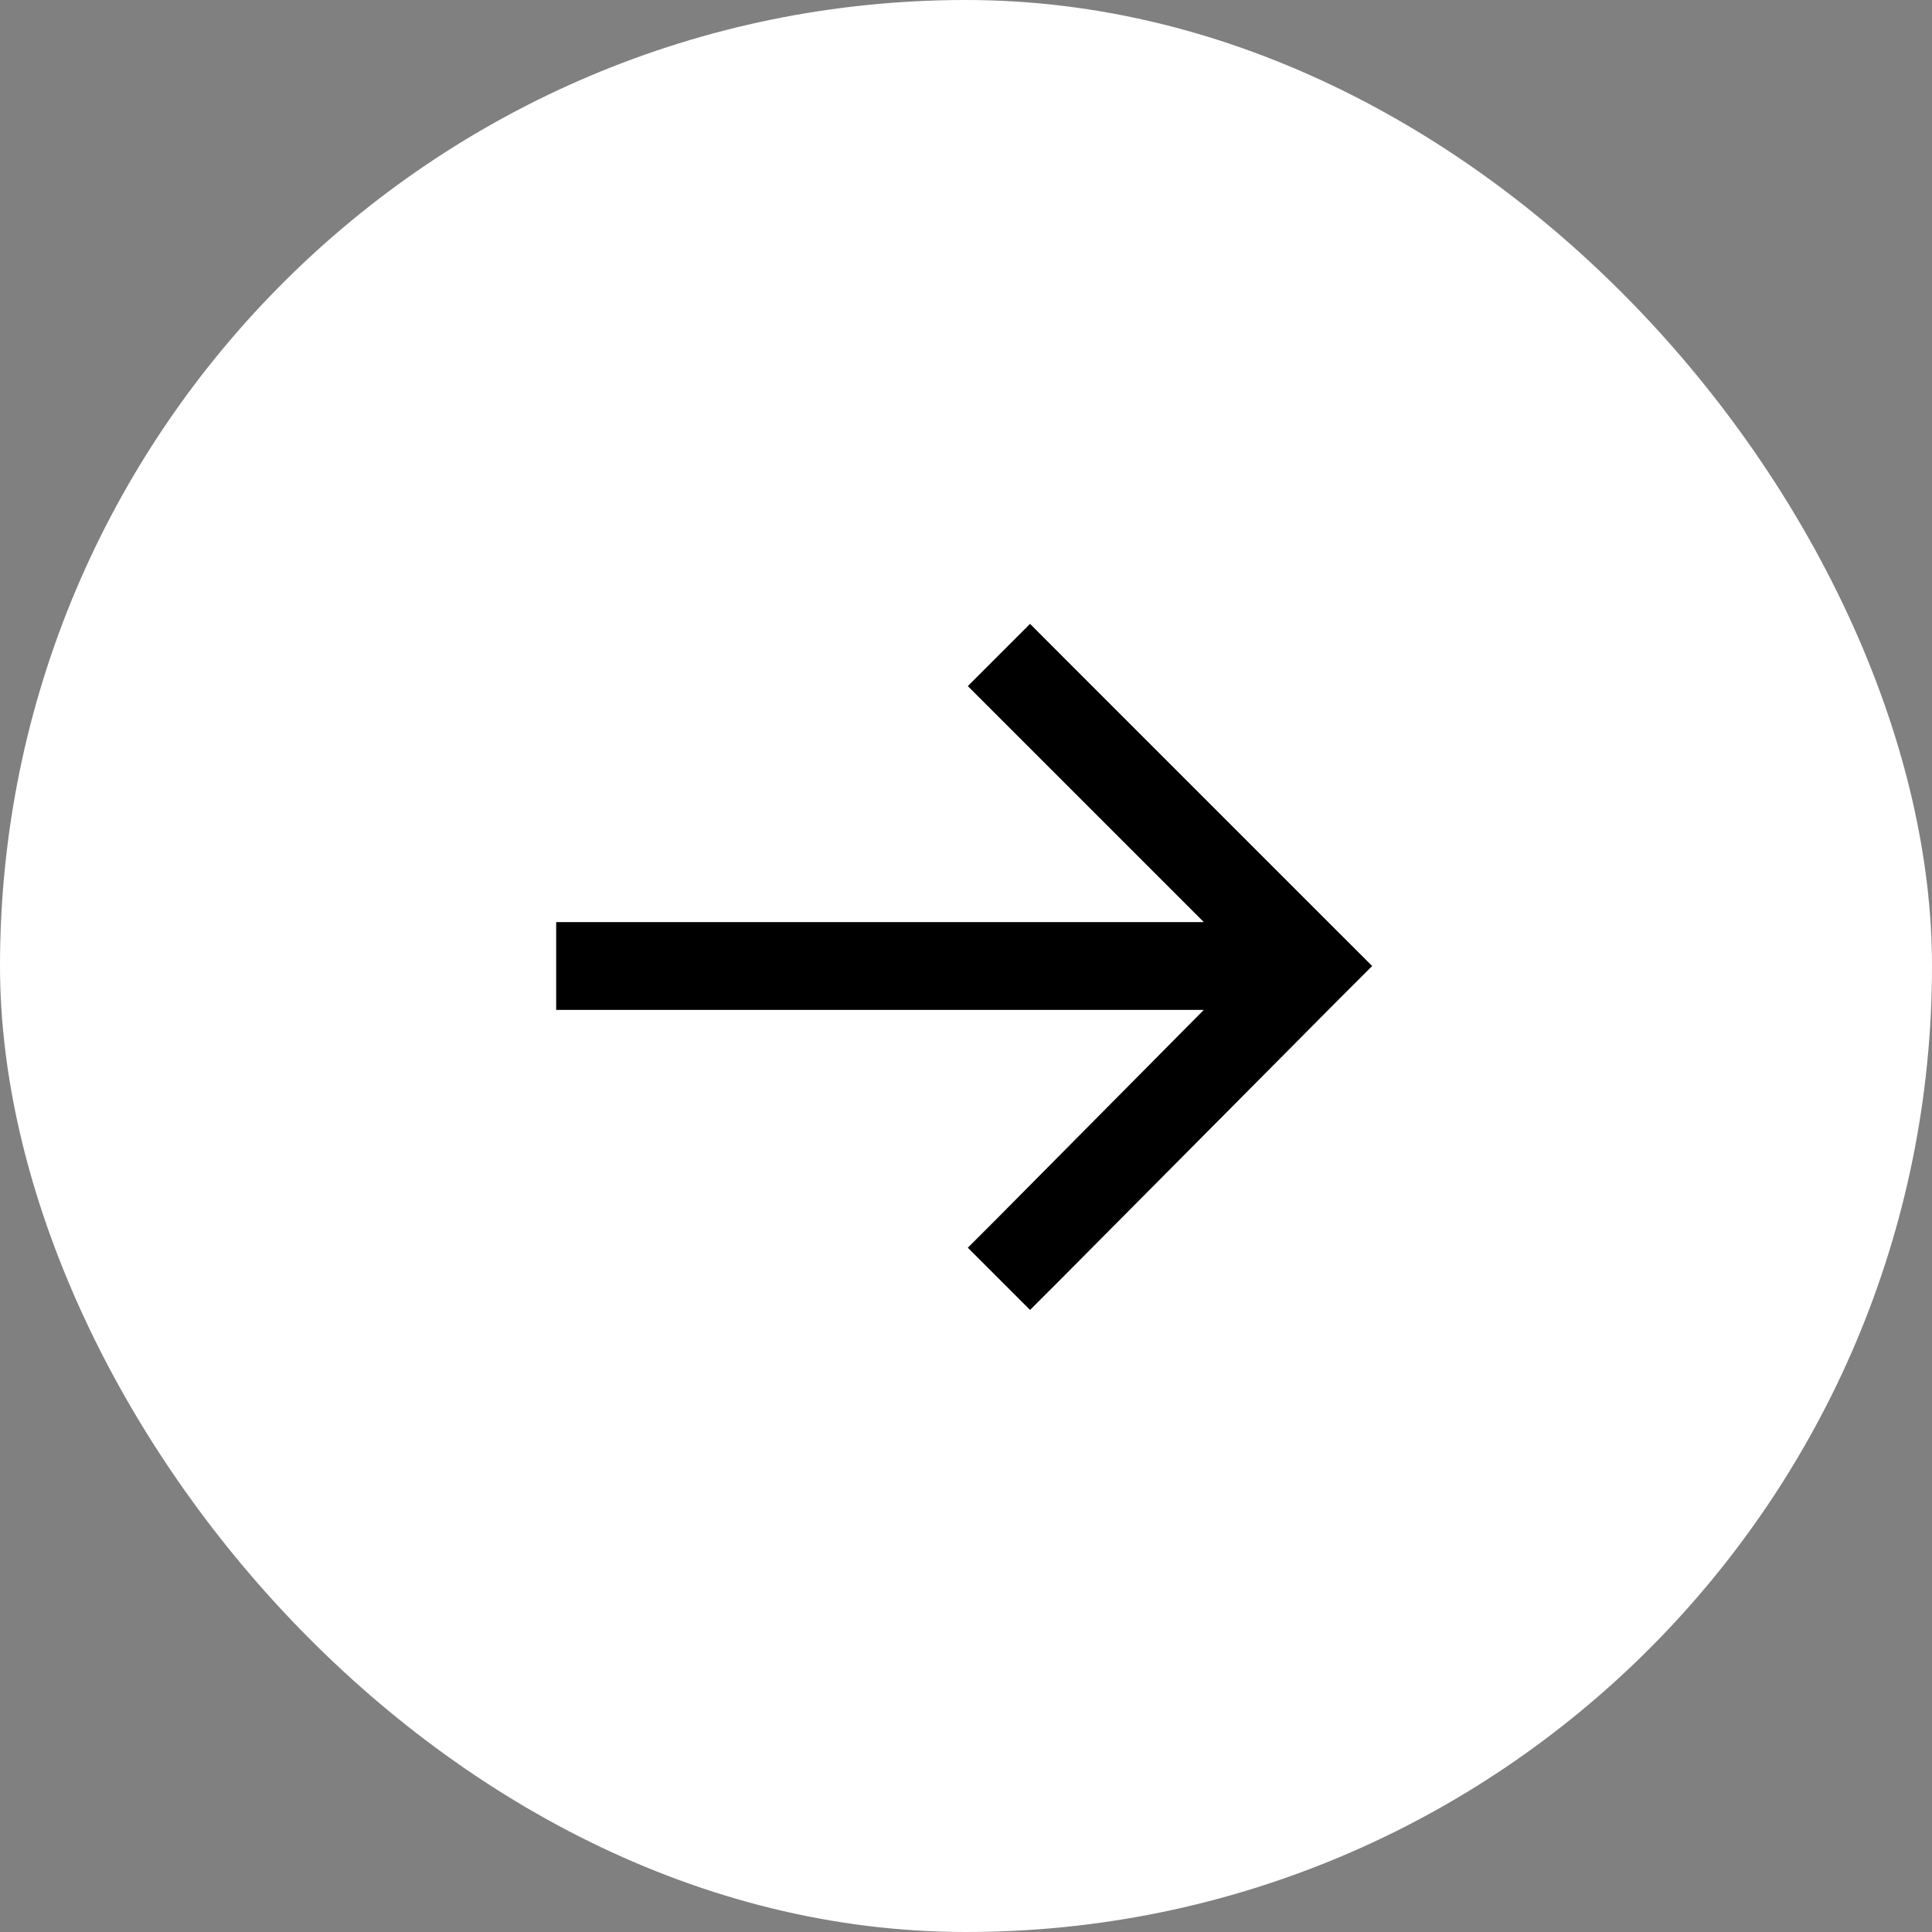 <svg width="33" height="33" viewBox="0 0 33 33" fill="none" xmlns="http://www.w3.org/2000/svg">
<rect x="0" y="0" width="33" height="33" fill="#808080" stroke="none"/>
<rect width="33" height="33" rx="16.5" fill="white"/>
<path d="M22.906 17.031L18.125 21.844L17.594 22.375L16.531 21.312L17.062 20.781L20.562 17.25H10.25H9.5V15.75H10.25H20.562L17.062 12.25L16.531 11.719L17.594 10.656L18.125 11.188L22.906 15.969L23.438 16.5L22.906 17.031Z" fill="black"/>
</svg>
